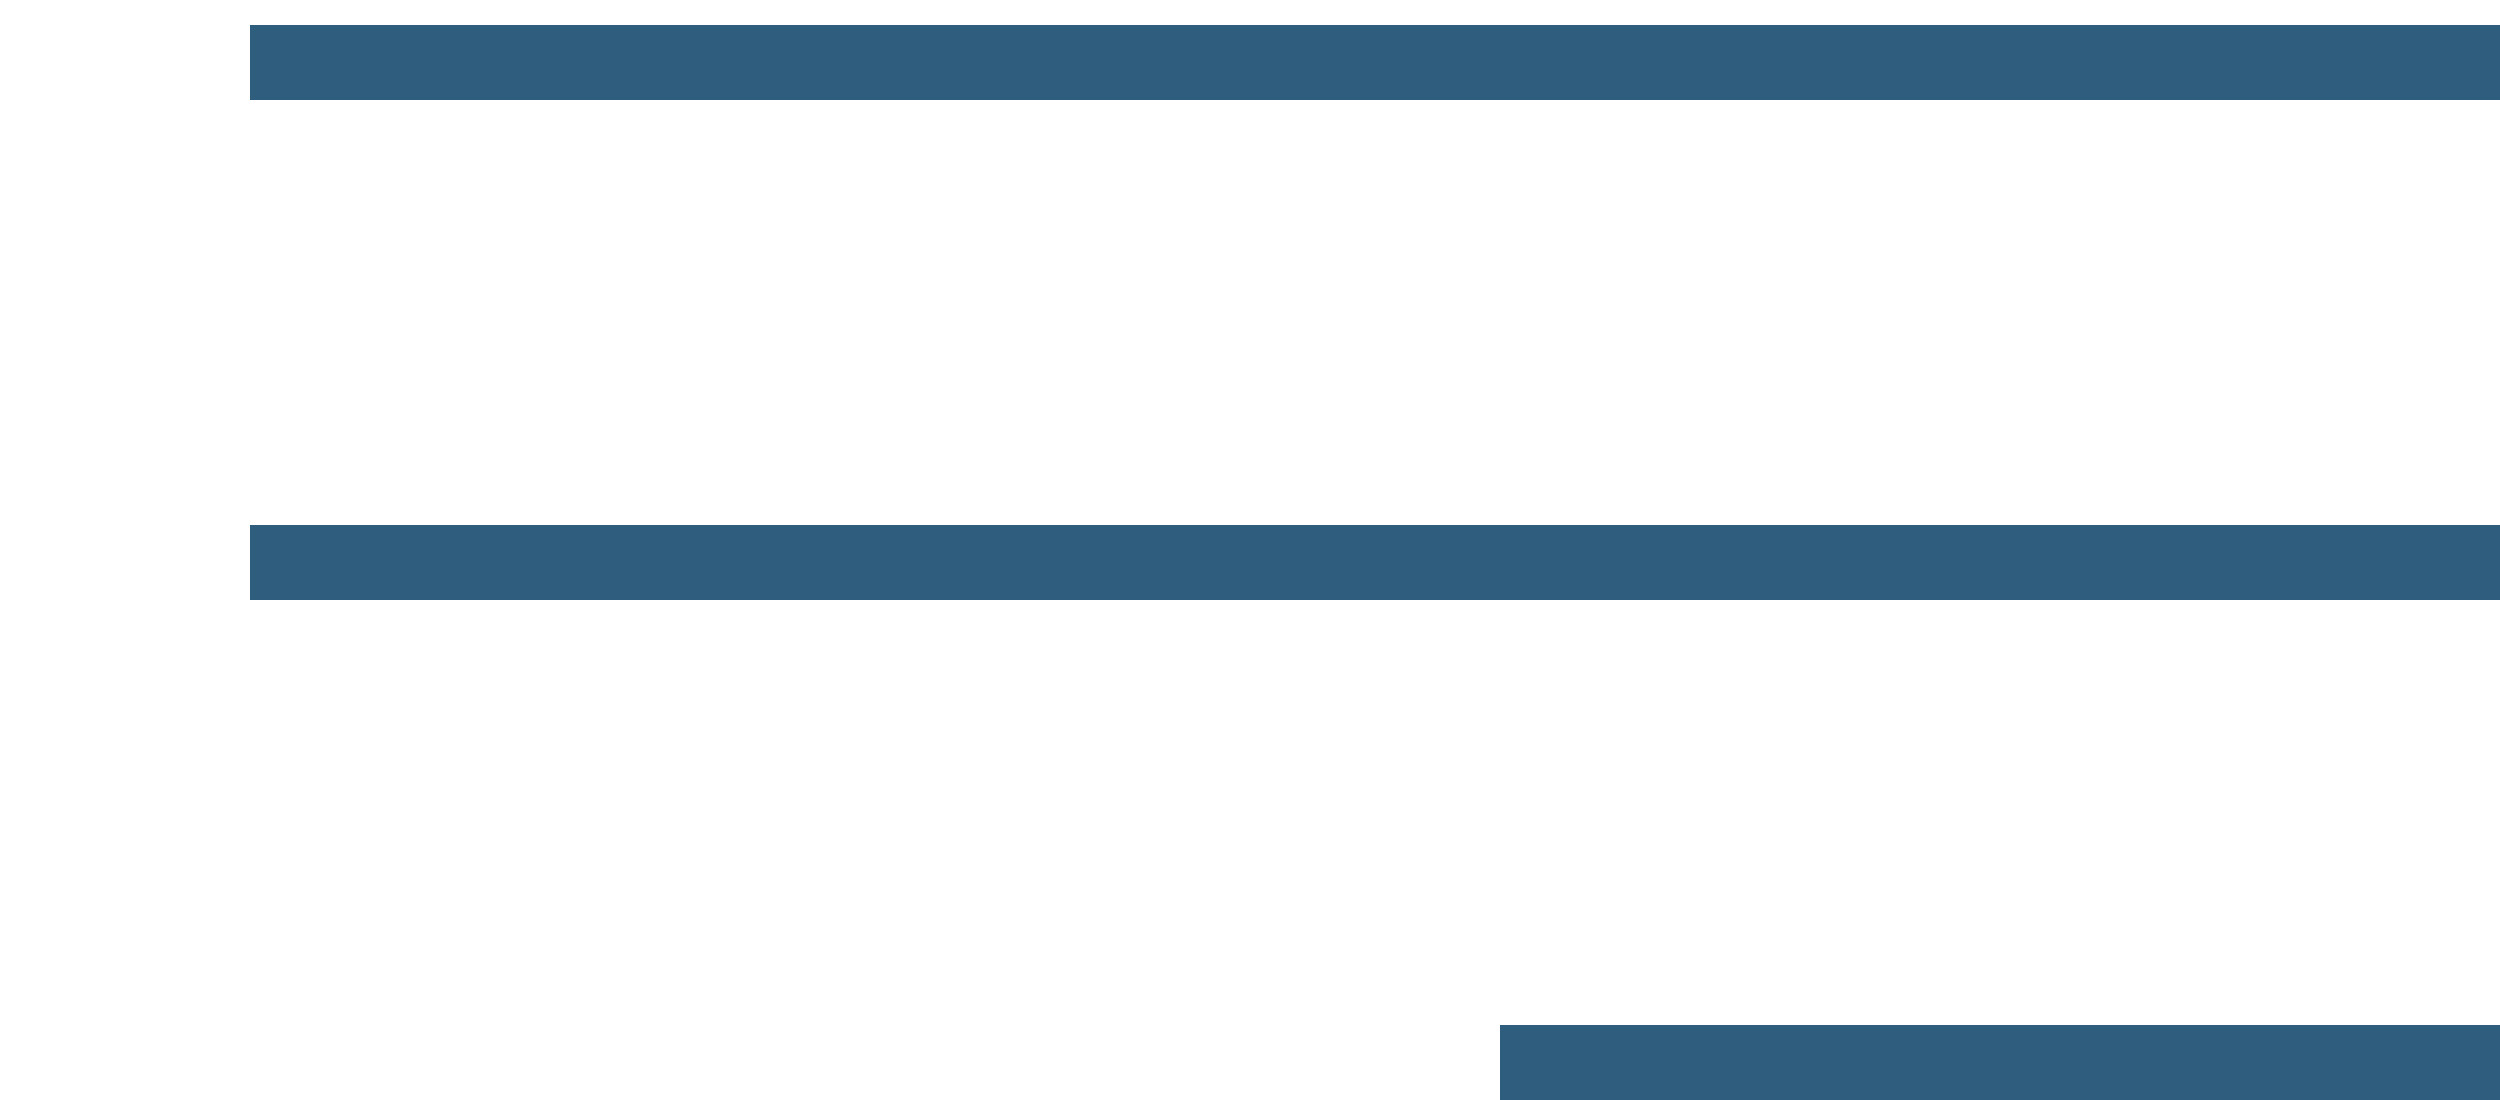 <?xml version="1.0" encoding="UTF-8"?> <svg xmlns="http://www.w3.org/2000/svg" width="50" height="22" viewBox="0 0 50 22" fill="none"><line x1="5" y1="1.25" x2="50" y2="1.25" stroke="#2F5D7E" stroke-width="1.5"></line><line x1="5" y1="11.25" x2="50" y2="11.25" stroke="#2F5D7E" stroke-width="1.5"></line><line x1="30" y1="21.25" x2="50" y2="21.25" stroke="#2F5D7E" stroke-width="1.5"></line></svg> 